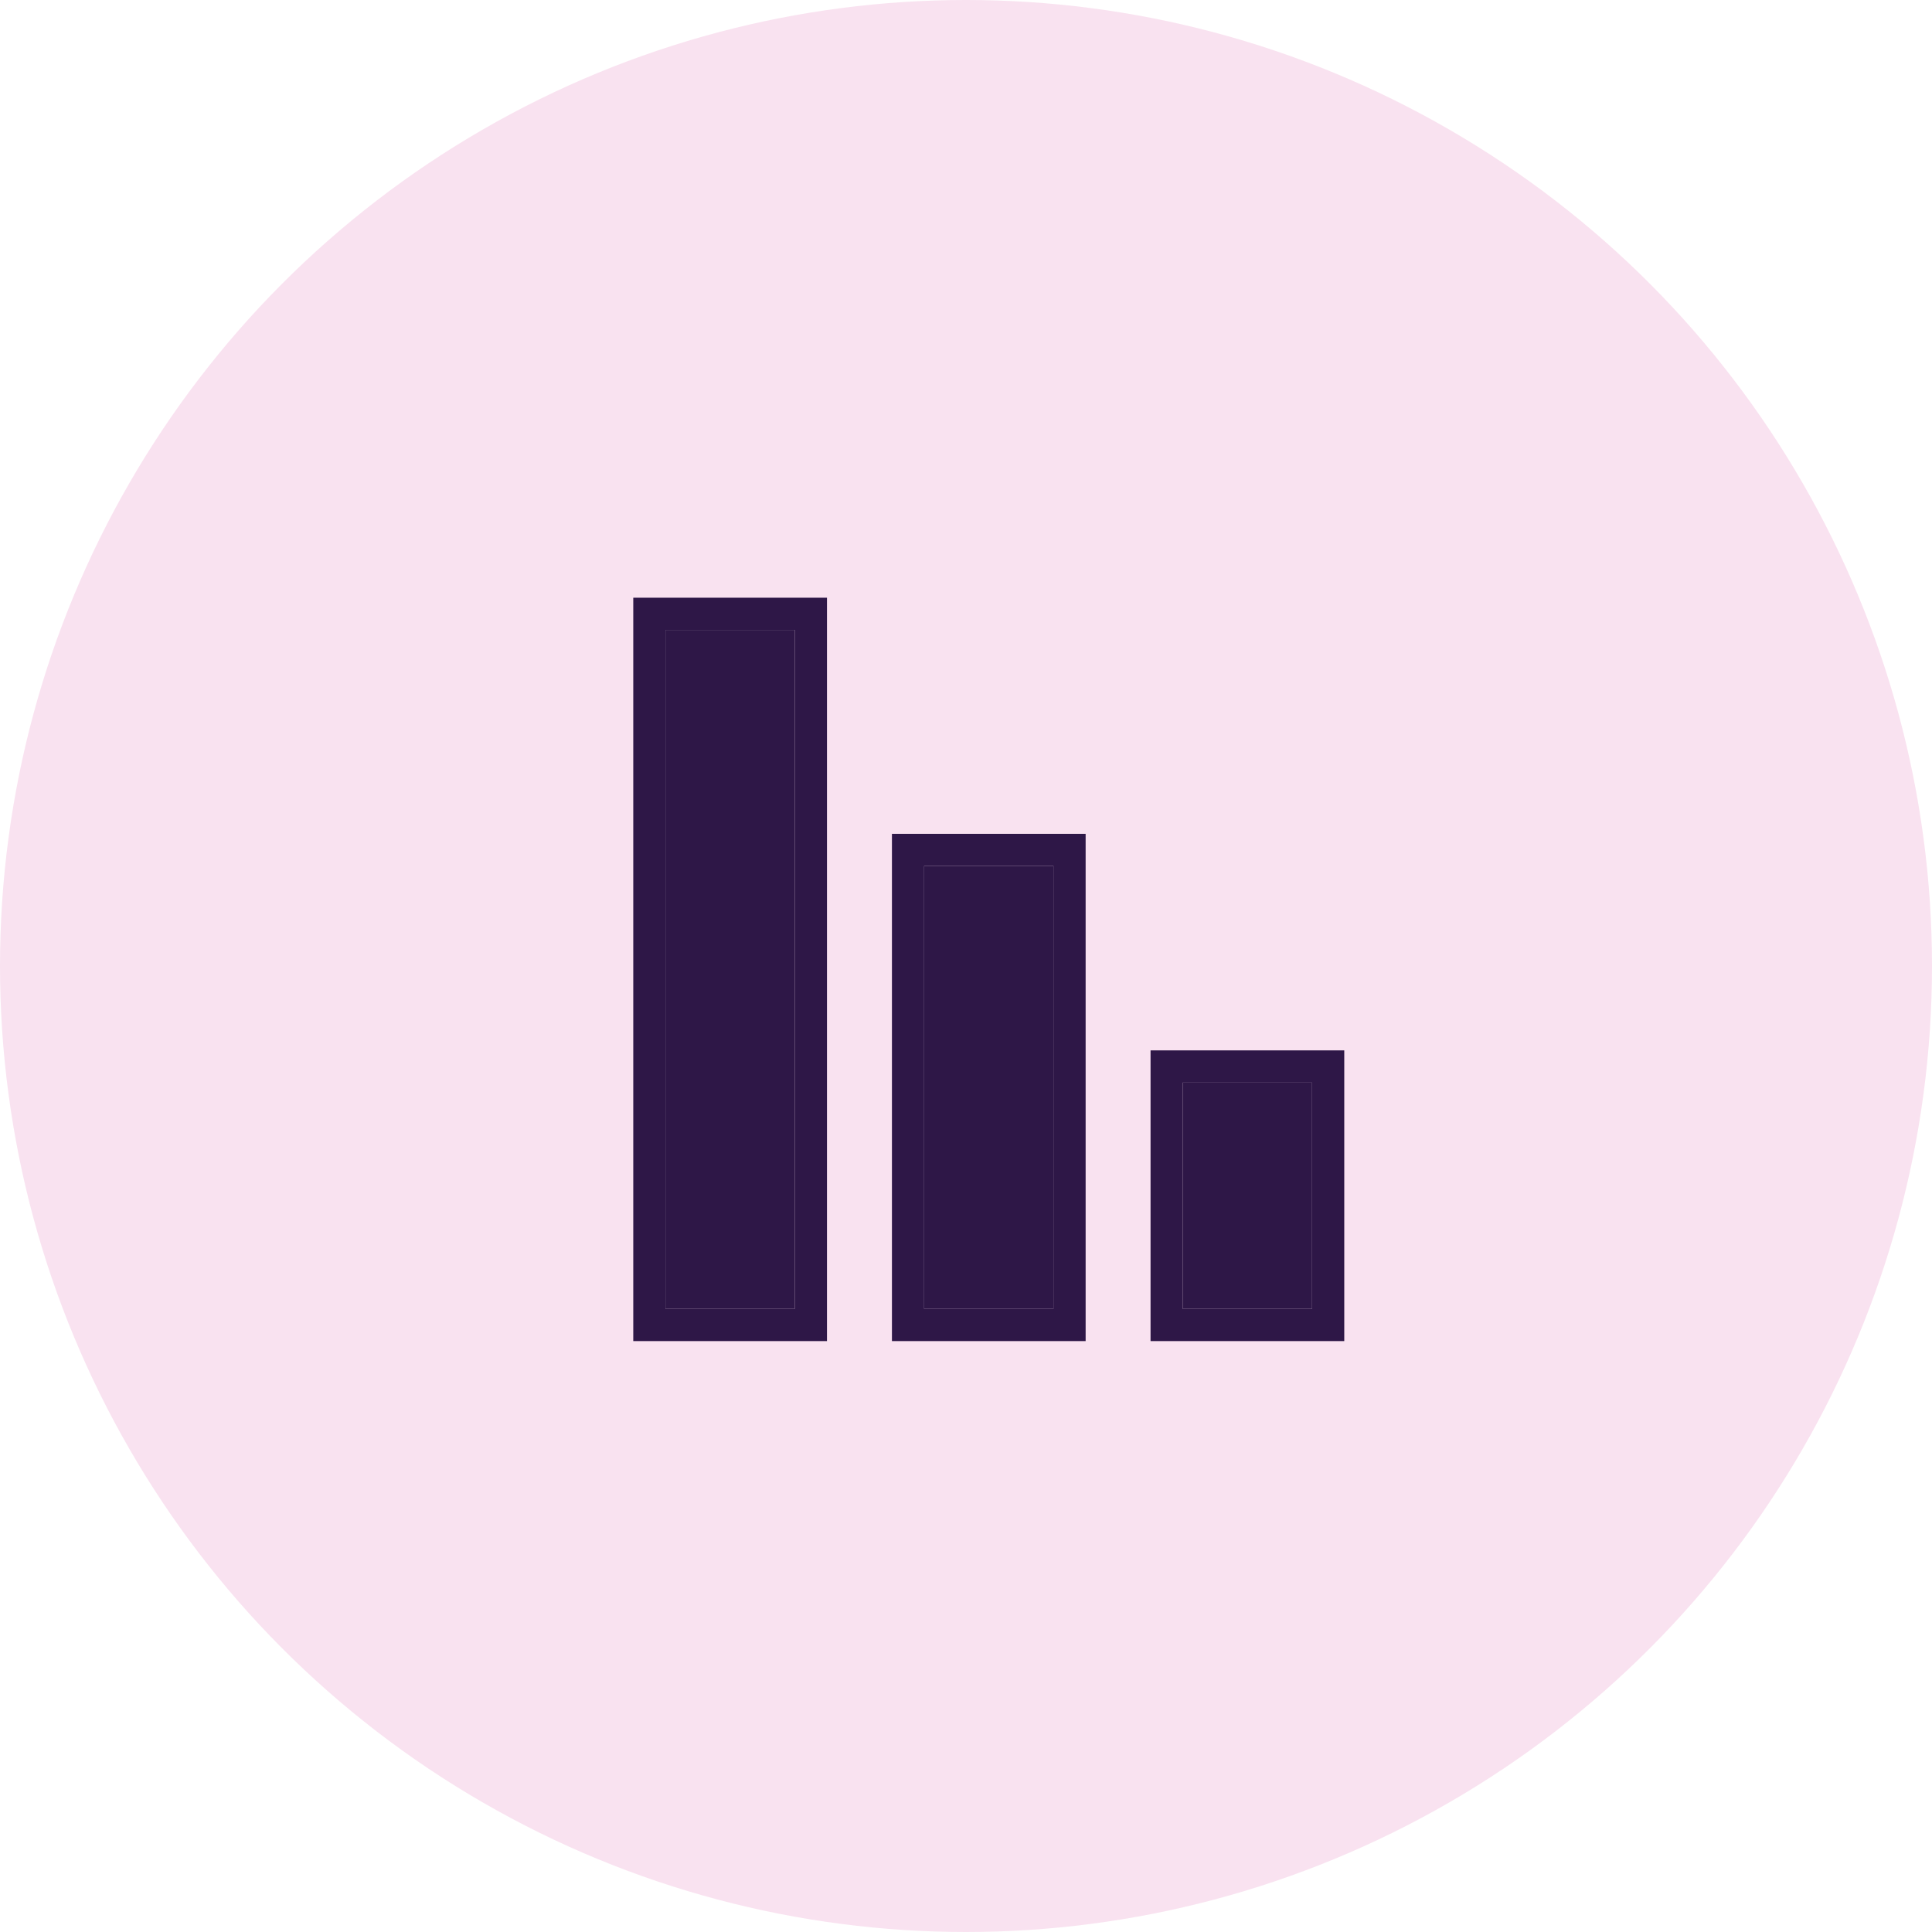 <svg id="Group_9" data-name="Group 9" xmlns="http://www.w3.org/2000/svg" width="90" height="90" viewBox="0 0 90 90">
  <circle id="Oval" cx="45" cy="45" r="45" fill="#f9e2f0"/>
  <g id="Group_11" data-name="Group 11" transform="translate(31 29.344)">
    <g id="e" fill="#2e1747" stroke="#2e1747" stroke-miterlimit="10" stroke-width="1.5">
      <rect width="6.024" height="31.629" stroke="none"/>
      <rect x="-0.75" y="-0.75" width="7.524" height="33.129" fill="none"/>
    </g>
    <g id="d" transform="translate(12.05 10.999)" fill="#2e1747" stroke="#2e1747" stroke-miterlimit="10" stroke-width="1.5">
      <rect width="6.023" height="20.63" stroke="none"/>
      <rect x="-0.75" y="-0.75" width="7.523" height="22.13" fill="none"/>
    </g>
    <g id="b" transform="translate(24.097 21.087)" fill="#2e1747" stroke="#2e1747" stroke-miterlimit="10" stroke-width="1.5">
      <rect width="6.024" height="10.542" stroke="none"/>
      <rect x="-0.75" y="-0.75" width="7.524" height="12.042" fill="none"/>
    </g>
  </g>
</svg>
